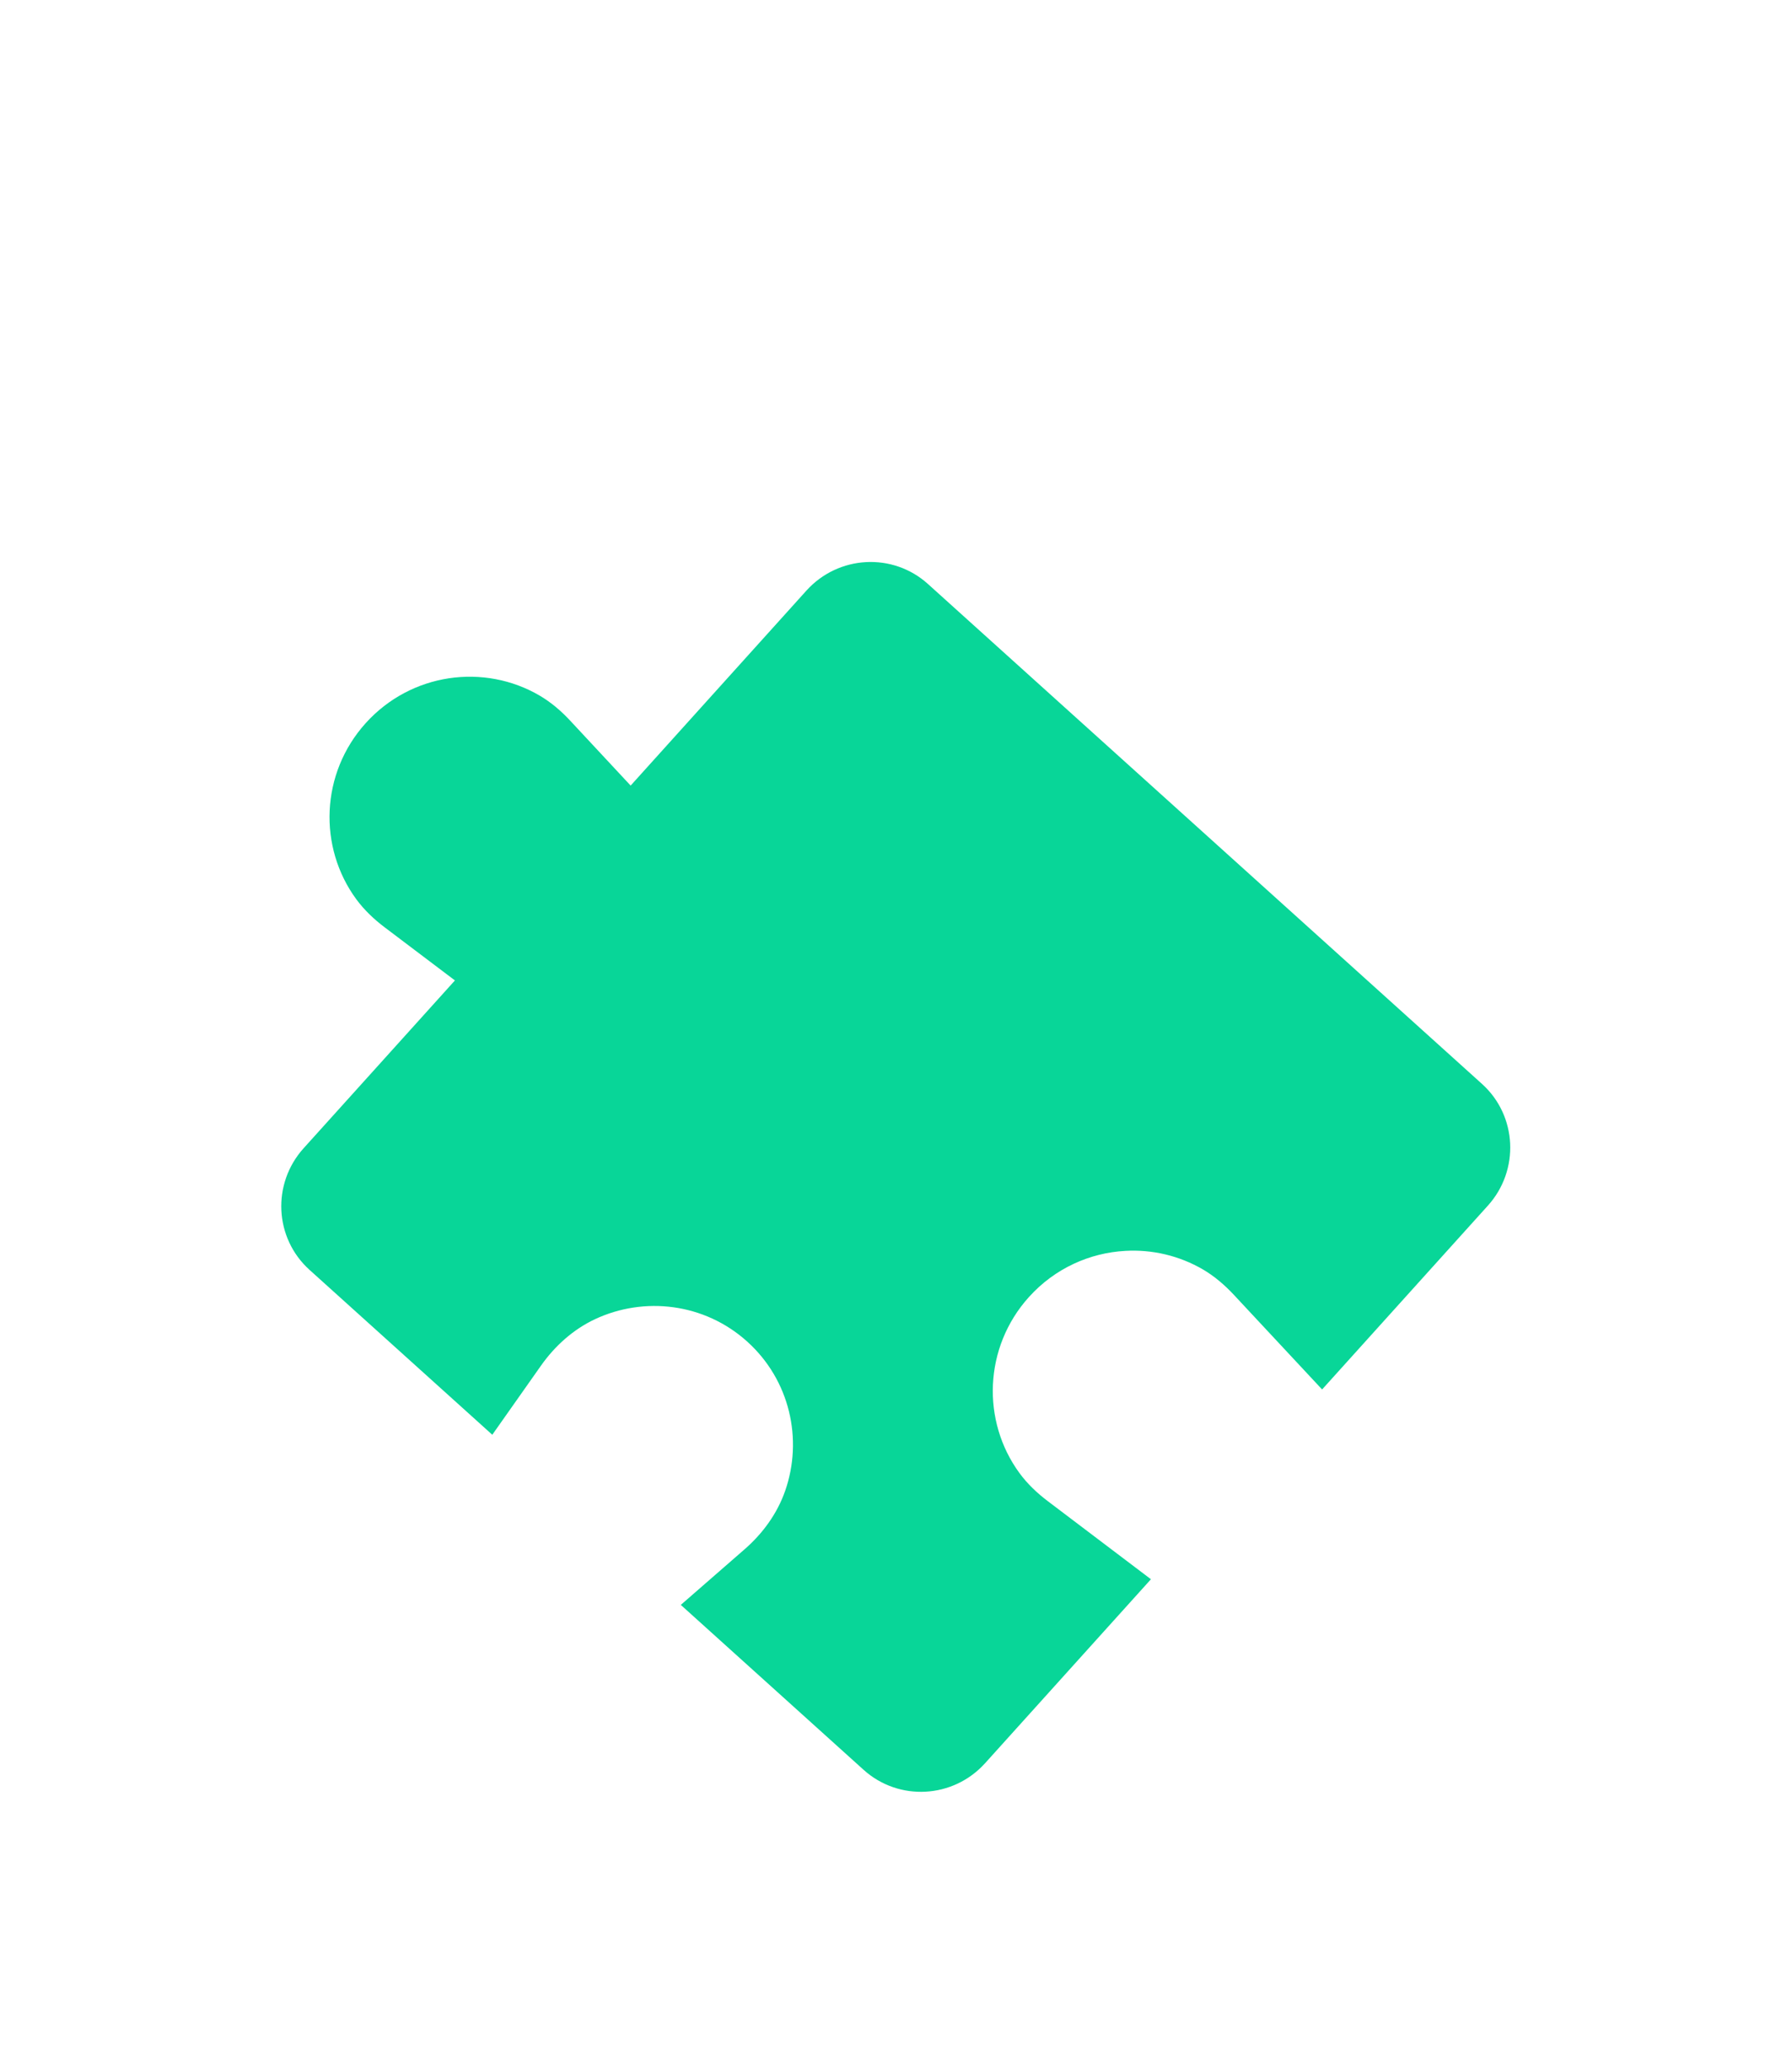 <svg width="196" height="226" viewBox="0 0 196 226" fill="none" xmlns="http://www.w3.org/2000/svg">
<g filter="url(#filter0_d_213_1350)">
<path d="M85.874 123.032C85.011 125.514 83.421 127.691 81.439 129.416L74.463 135.496L94.457 153.531C98.308 157.003 104.255 156.679 107.747 152.804L125.884 132.691L114.616 124.162C113.45 123.282 112.378 122.271 111.516 121.097C107.331 115.4 107.594 107.317 112.538 101.833C115.367 98.694 119.19 96.995 123.087 96.784C126.015 96.619 128.975 97.297 131.596 98.829C132.849 99.569 133.962 100.528 134.961 101.598L144.605 111.938L162.74 91.833C166.229 87.961 165.947 82.006 162.098 78.531L101.492 23.857C97.641 20.385 91.689 20.714 88.196 24.589L68.976 45.904L62.415 38.859C61.422 37.782 60.309 36.824 59.05 36.079C56 34.283 52.471 33.665 49.093 34.172C45.71 34.685 42.473 36.333 39.997 39.077C35.048 44.567 34.785 52.639 38.975 58.341C39.842 59.514 40.912 60.528 42.078 61.408L49.758 67.211L33.206 85.563C29.714 89.438 30.002 95.387 33.853 98.859L53.845 116.891L59.177 109.324C60.693 107.179 62.692 105.376 65.069 104.258C70.458 101.73 77.057 102.49 81.727 106.703C86.409 110.927 87.839 117.408 85.876 123.029L85.874 123.032Z" fill="#08D698"/>
</g>
<defs>
<filter id="filter0_d_213_1350" x="0.765" y="21.453" width="194.417" height="204.483" filterUnits="userSpaceOnUse" color-interpolation-filters="sRGB">
<feFlood flood-opacity="0" result="BackgroundImageFix"/>
<feColorMatrix in="SourceAlpha" type="matrix" values="0 0 0 0 0 0 0 0 0 0 0 0 0 0 0 0 0 0 127 0" result="hardAlpha"/>
<feOffset dy="40"/>
<feGaussianBlur stdDeviation="15"/>
<feComposite in2="hardAlpha" operator="out"/>
<feColorMatrix type="matrix" values="0 0 0 0 0 0 0 0 0 0 0 0 0 0 0 0 0 0 0.5 0"/>
<feBlend mode="normal" in2="BackgroundImageFix" result="effect1_dropShadow_213_1350"/>
<feBlend mode="normal" in="SourceGraphic" in2="effect1_dropShadow_213_1350" result="shape"/>
</filter>
</defs>
</svg>
